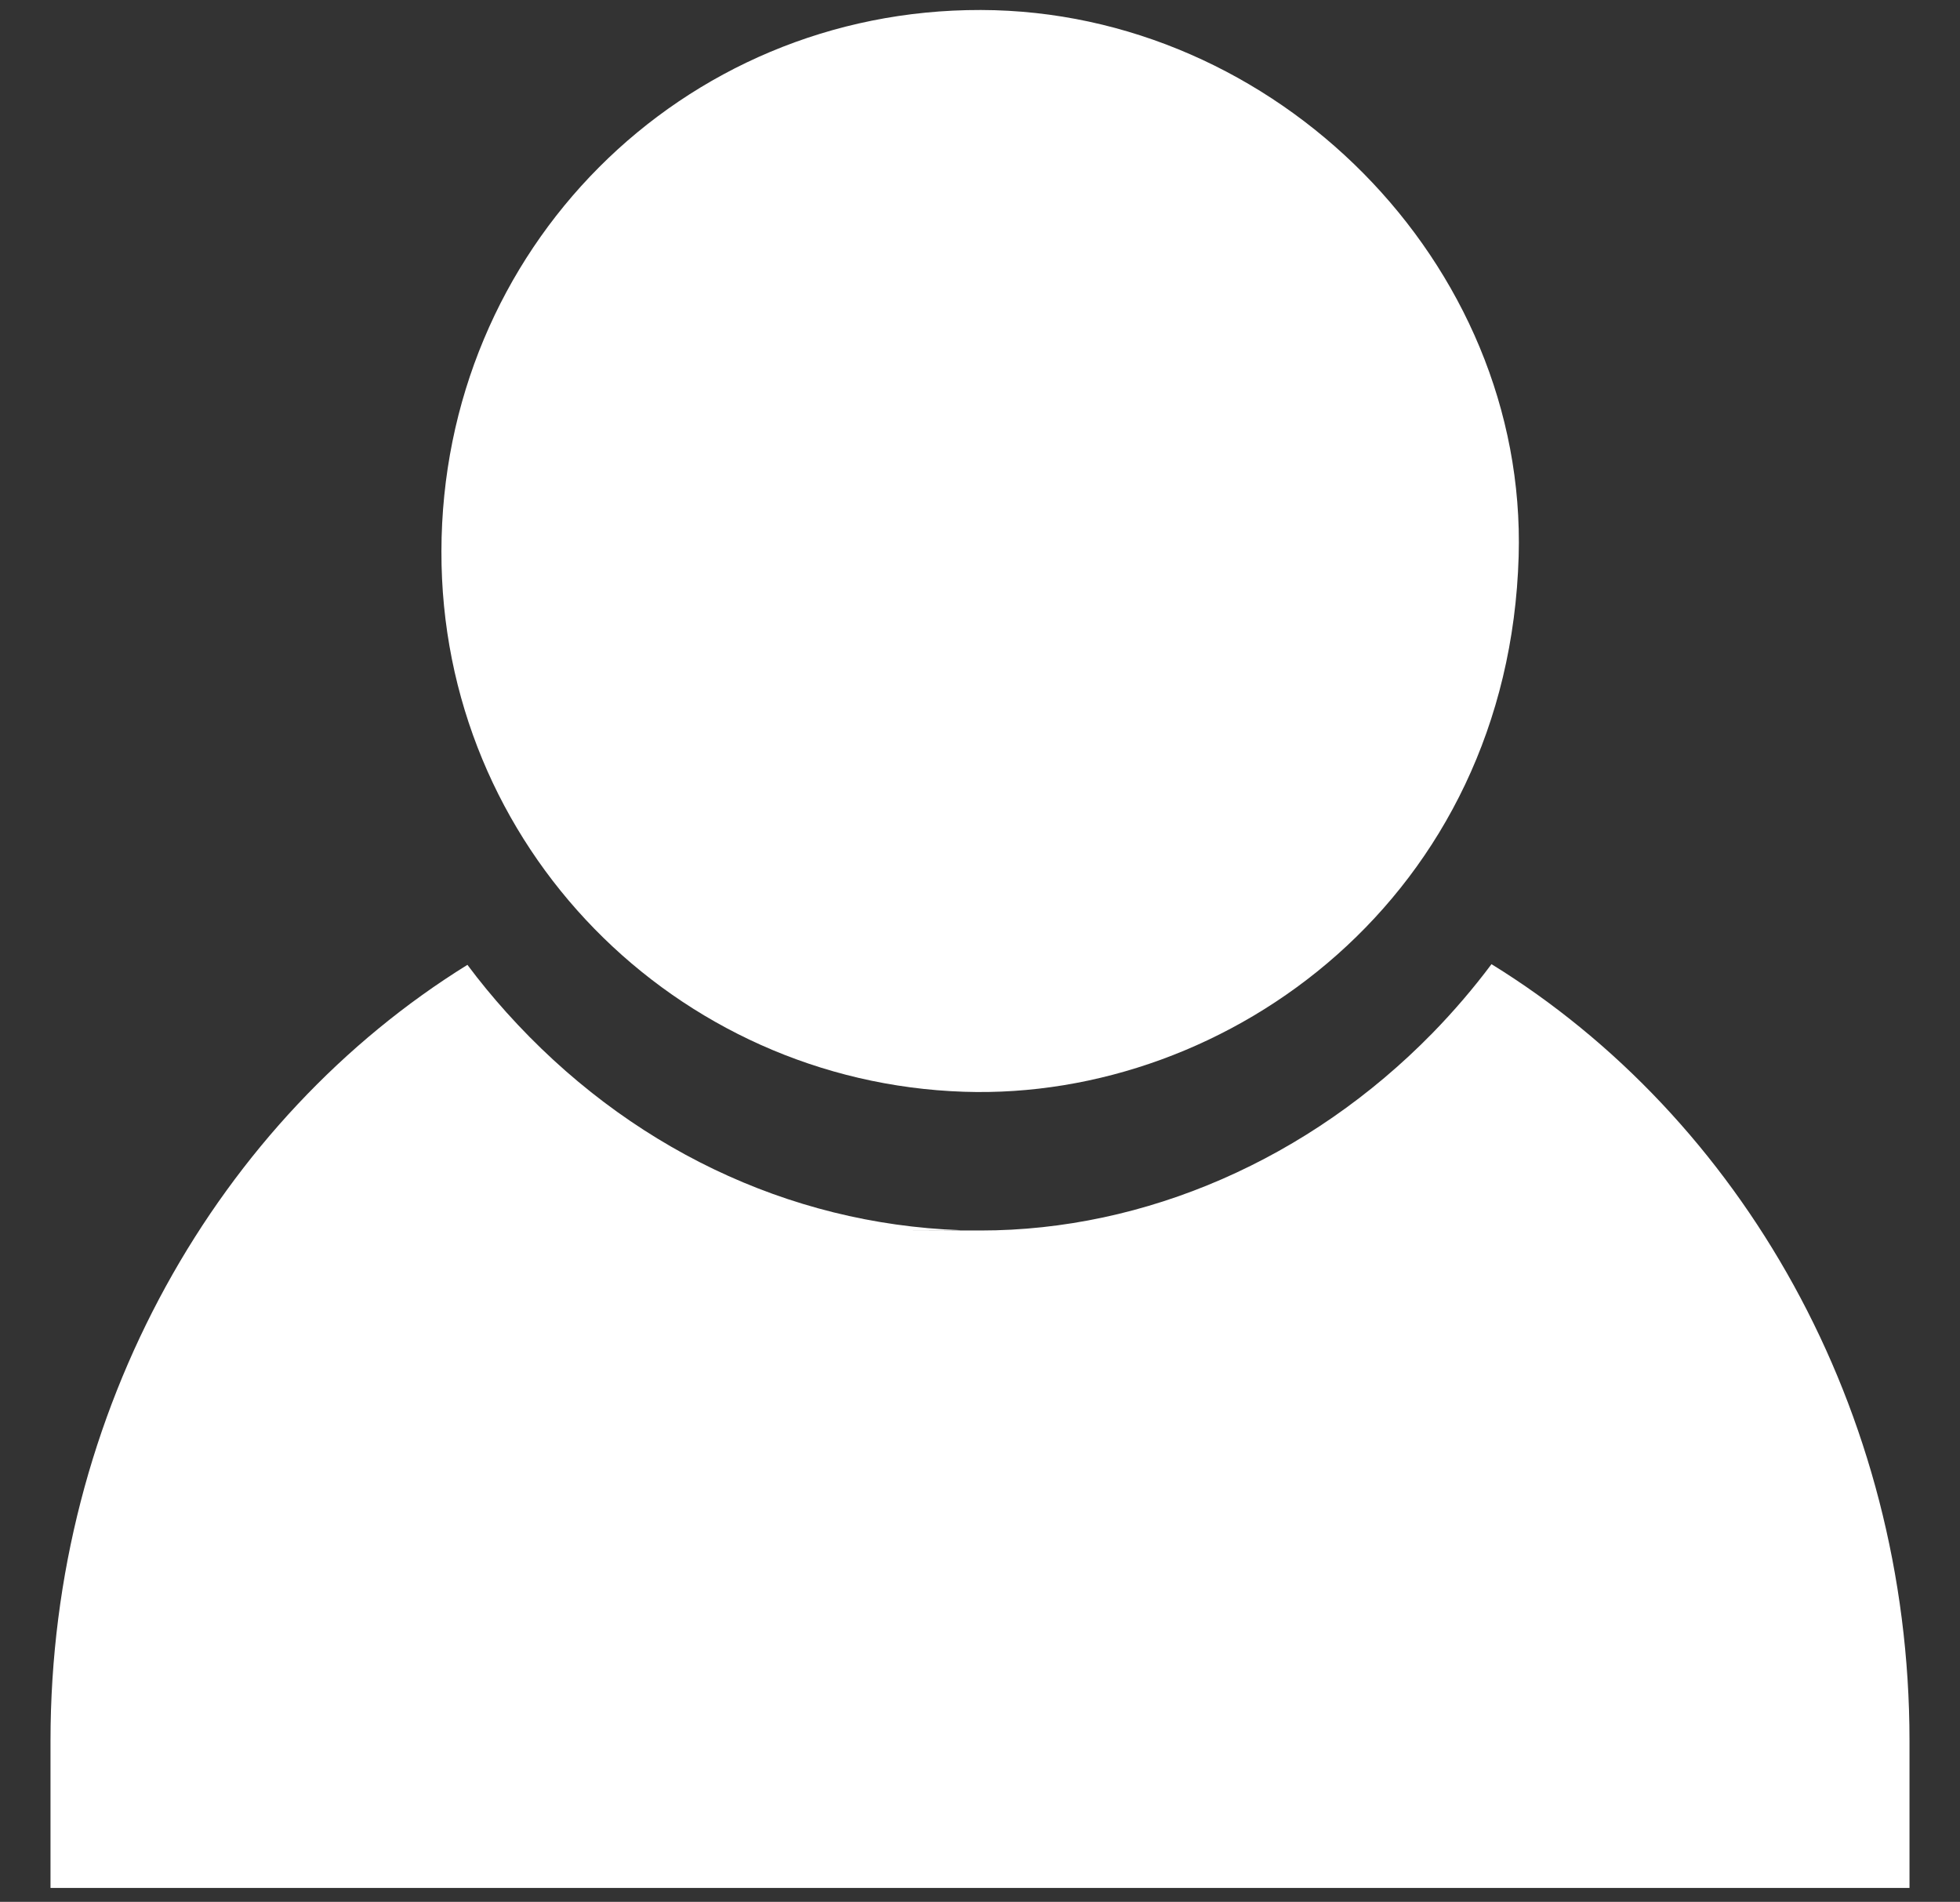 <?xml version="1.0" encoding="UTF-8"?>
<svg id="Calque_1" xmlns="http://www.w3.org/2000/svg" xmlns:serif="http://www.serif.com/" version="1.1" viewBox="0 0 2254.7 2187.8">
  <rect x="0" y="0" width="2254.7" height="2187.8" fill="#333333" stroke="none"/>
  <!-- Generator: Adobe Illustrator 29.1.0, SVG Export Plug-In . SVG Version: 2.1.0 Build 142)  -->
  <defs>
    <style>
      .st0 {
        fill: #fff;
      }
    </style>
  </defs>
  <g id="Calque_7">
    <path class="st0" d="M1715.7,1109.2c-20.8,27.8-43.6,54.4-67.8,79.2-141.9,145.1-330.2,227.1-519.9,227.1s-15.8,0-23.6-.4c-197.9-7.2-383.2-96.1-521.9-250.6-15.8-17.6-30.8-35.8-44.8-54.6C252.2,1286.9,58.1,1621.3,58.1,2002.5v169.3h2138.5v-169.3c0-382-194.5-716.9-480.9-893.4h0Z"/>
    <path class="st0" d="M507.8,634.1C508.4,287.1,783.9,10.7,1128.4,11.5c339,.8,628.4,291,618.6,628.4-11.4,390.8-332.8,626.2-638.2,616-331.2-11-601.8-281.6-601-621.8h0Z"/>
  </g>
</svg>